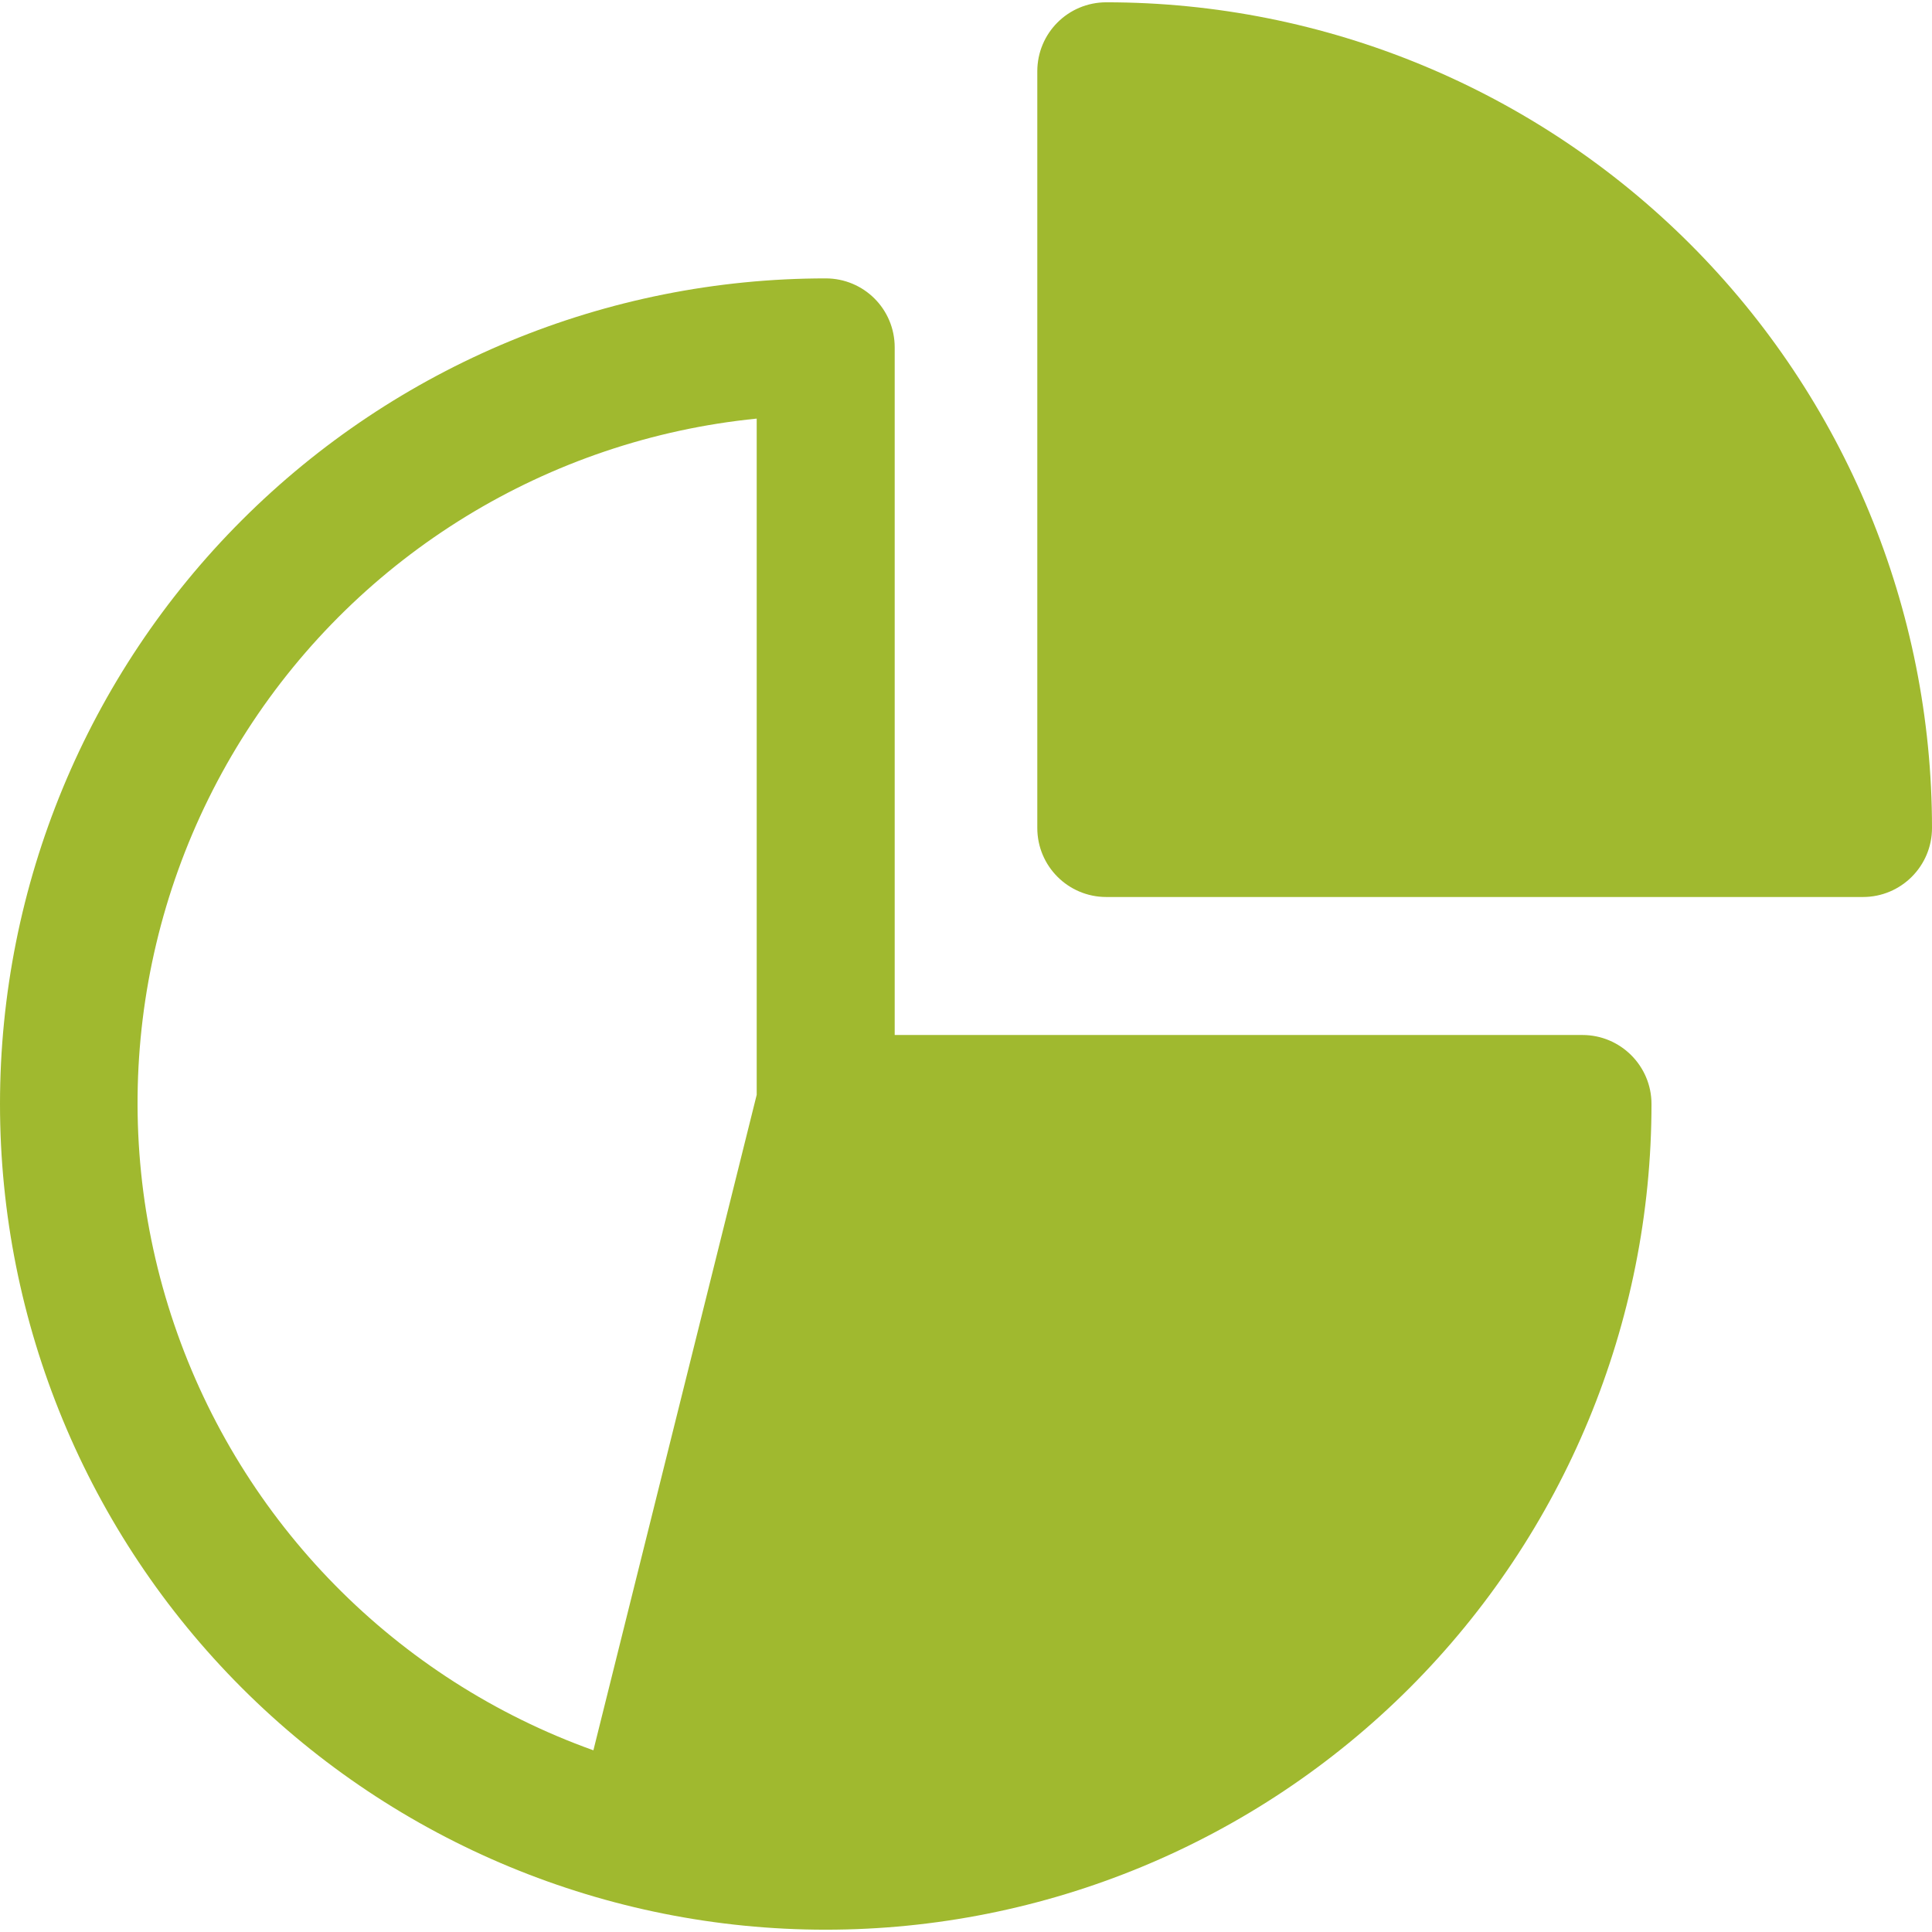 <svg width="21" height="21" viewBox="0 0 21 21" fill="none" xmlns="http://www.w3.org/2000/svg">
<path d="M17.2 11.25H9.725V3.776C9.725 3.36 9.39 3.026 8.975 3.026C6.595 3.026 4.312 3.971 2.629 5.654C0.945 7.337 0 9.62 0 12C0 14.38 0.945 16.663 2.629 18.347C4.312 20.03 6.595 20.975 8.975 20.975C11.356 20.975 13.638 20.03 15.322 18.347C17.005 16.663 17.951 14.38 17.951 12C17.951 11.586 17.614 11.25 17.201 11.25L17.2 11.25ZM8.225 11.9L6.45 19.025C4.305 18.257 2.626 16.551 1.893 14.394C1.159 12.236 1.451 9.86 2.684 7.943C3.917 6.026 5.957 4.777 8.225 4.55L8.225 11.9Z" fill="#A0B92F"/>
<path d="M12.025 0.025C11.61 0.025 11.275 0.36 11.275 0.775V9C11.275 9.414 11.61 9.75 12.025 9.75H20.25C20.664 9.75 21 9.414 21 9C21 6.62 20.055 4.337 18.371 2.653C16.688 0.971 14.405 0.025 12.025 0.025L12.025 0.025Z" fill="#A0B92F"/>
</svg>
